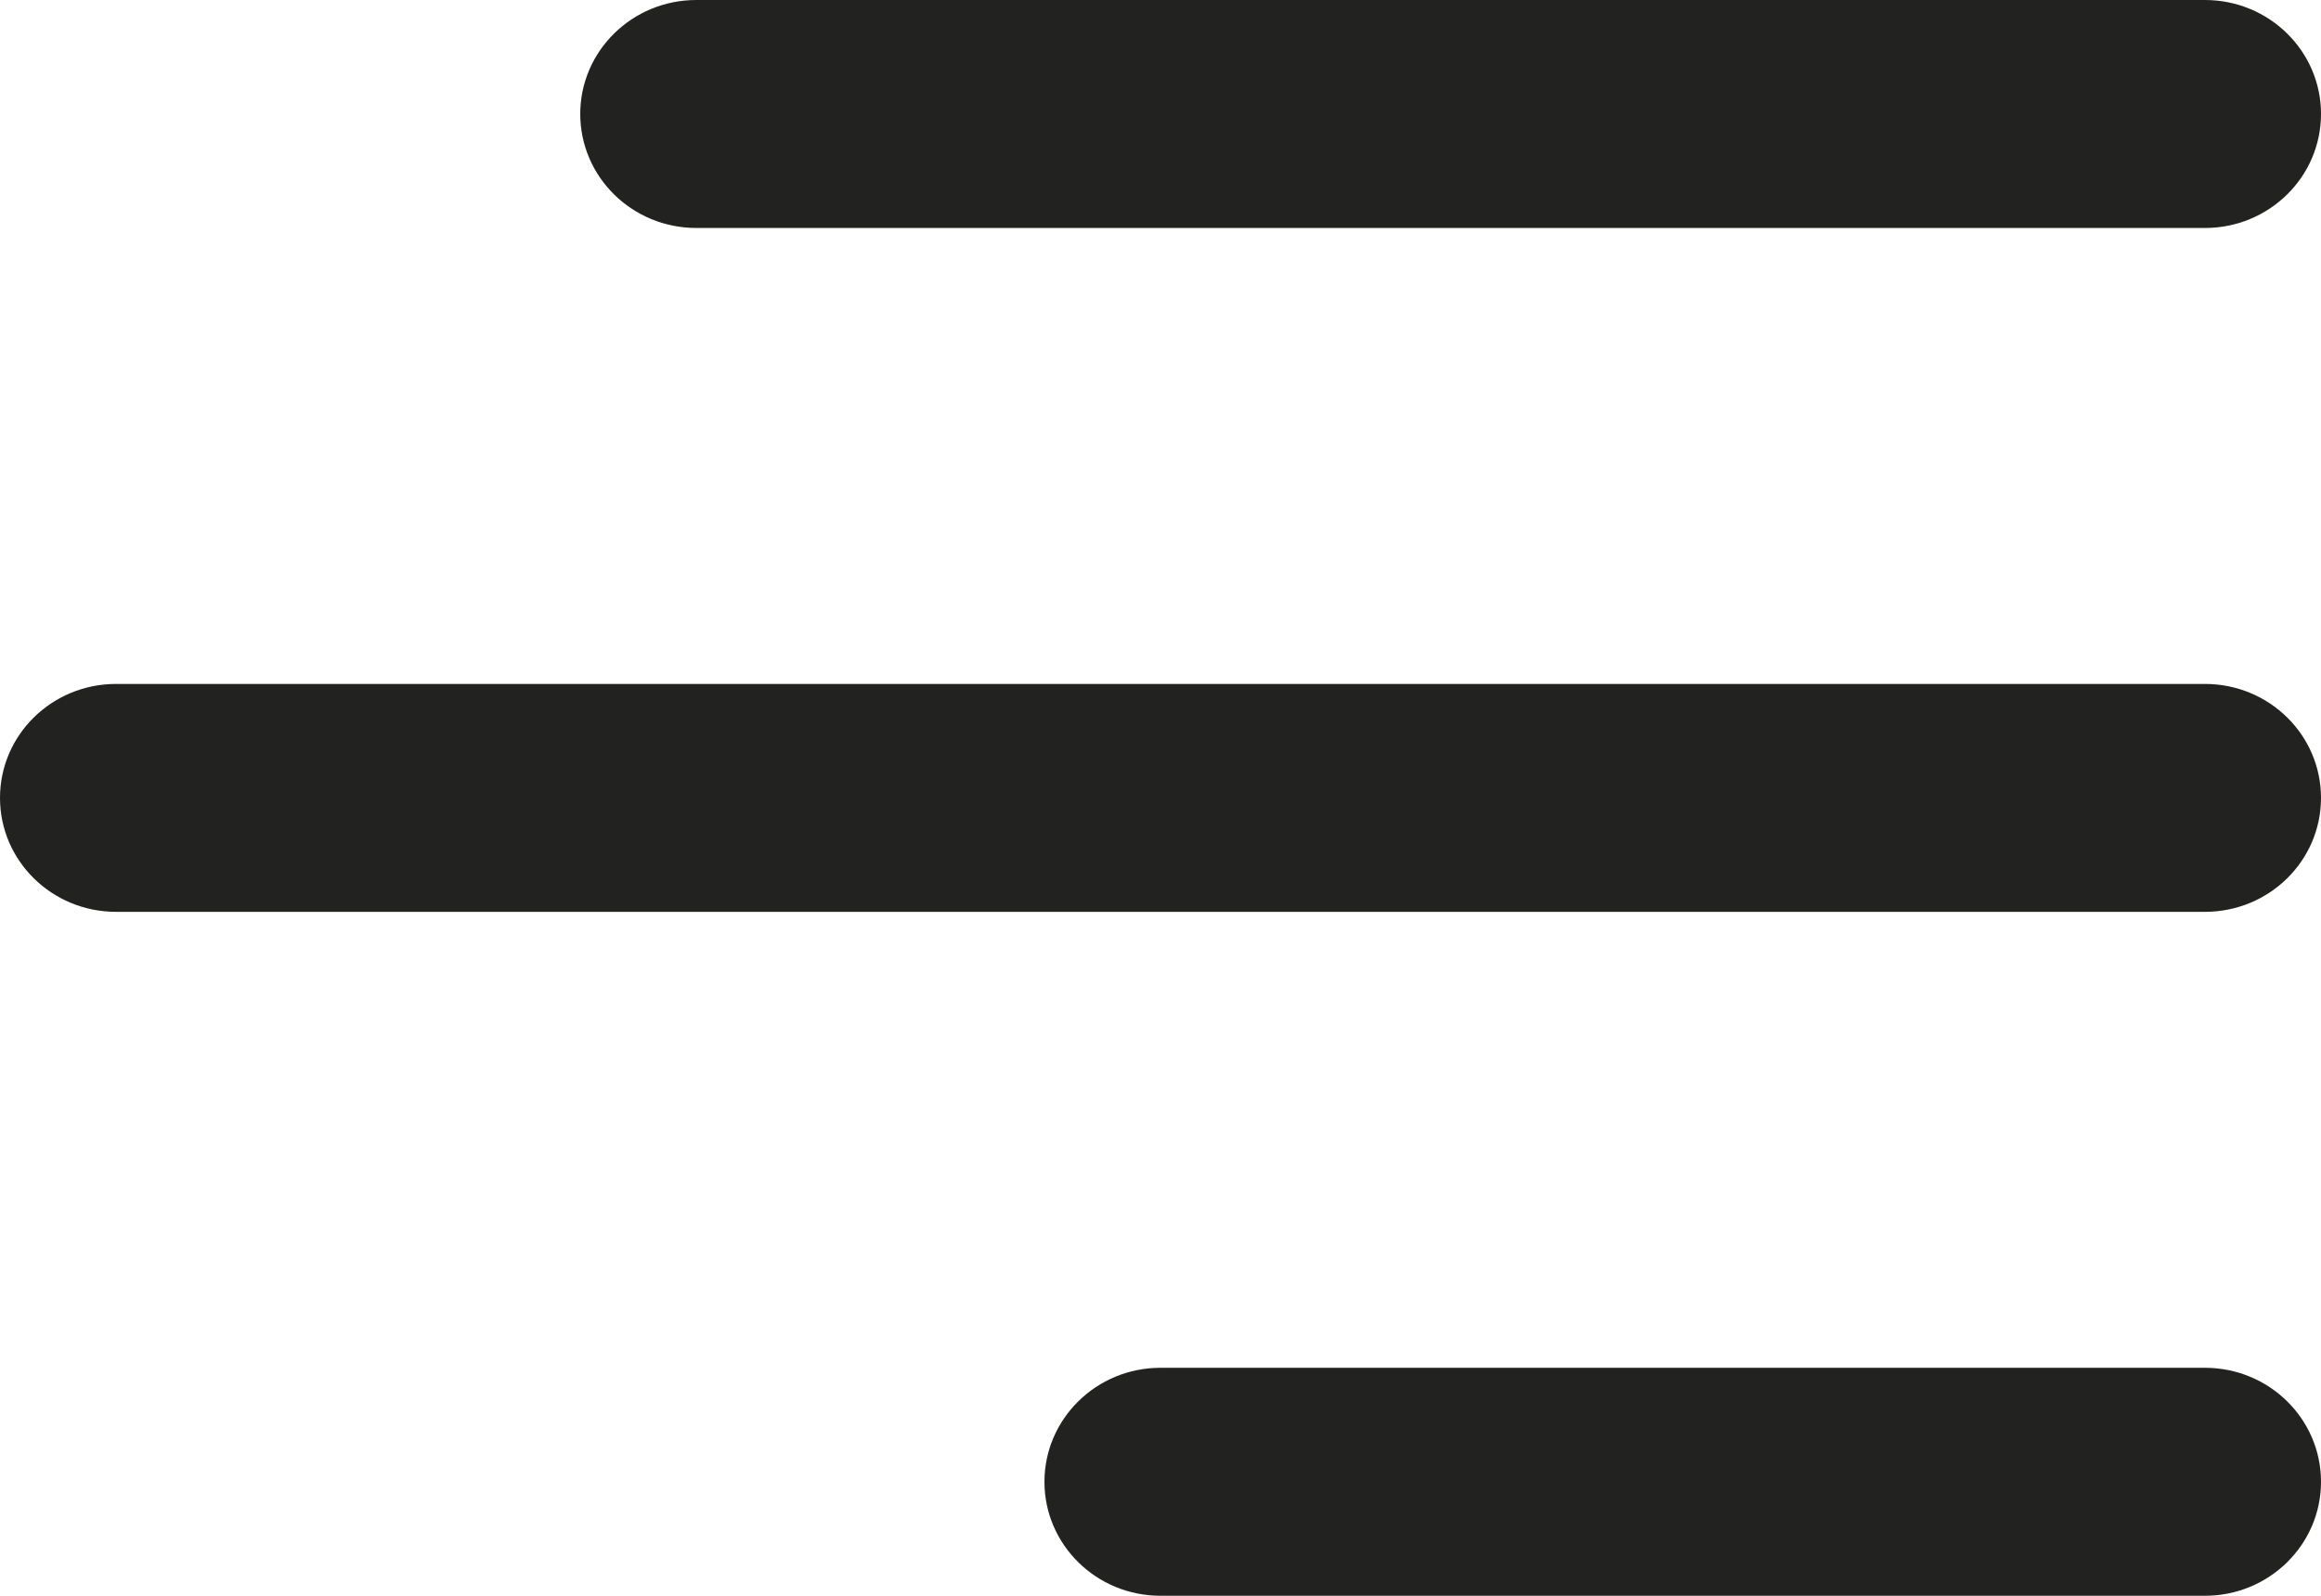 <svg width="32" height="22" viewBox="0 0 32 22" fill="none" xmlns="http://www.w3.org/2000/svg">
<g clip-path="url(#clip0_4_1443)">
<path d="M8 1.571C8 0.704 8.716 0 9.6 0H30.4C31.284 0 32 0.704 32 1.571C32 2.439 31.284 3.143 30.4 3.143H9.6C8.716 3.143 8 2.439 8 1.571ZM30.4 9.429H1.6C0.716 9.429 0 10.132 0 11C0 11.868 0.716 12.571 1.6 12.571H30.4C31.284 12.571 32 11.868 32 11C32 10.132 31.284 9.429 30.4 9.429ZM30.4 18.857H16C15.116 18.857 14.4 19.561 14.4 20.429C14.4 21.296 15.116 22 16 22H30.4C31.284 22 32 21.296 32 20.429C32 19.561 31.284 18.857 30.4 18.857Z" fill="#222220"/>
</g>
<defs>
<clipPath id="clip0_4_1443">
<rect width="32" height="22" fill="white"/>
</clipPath>
</defs>
</svg>
